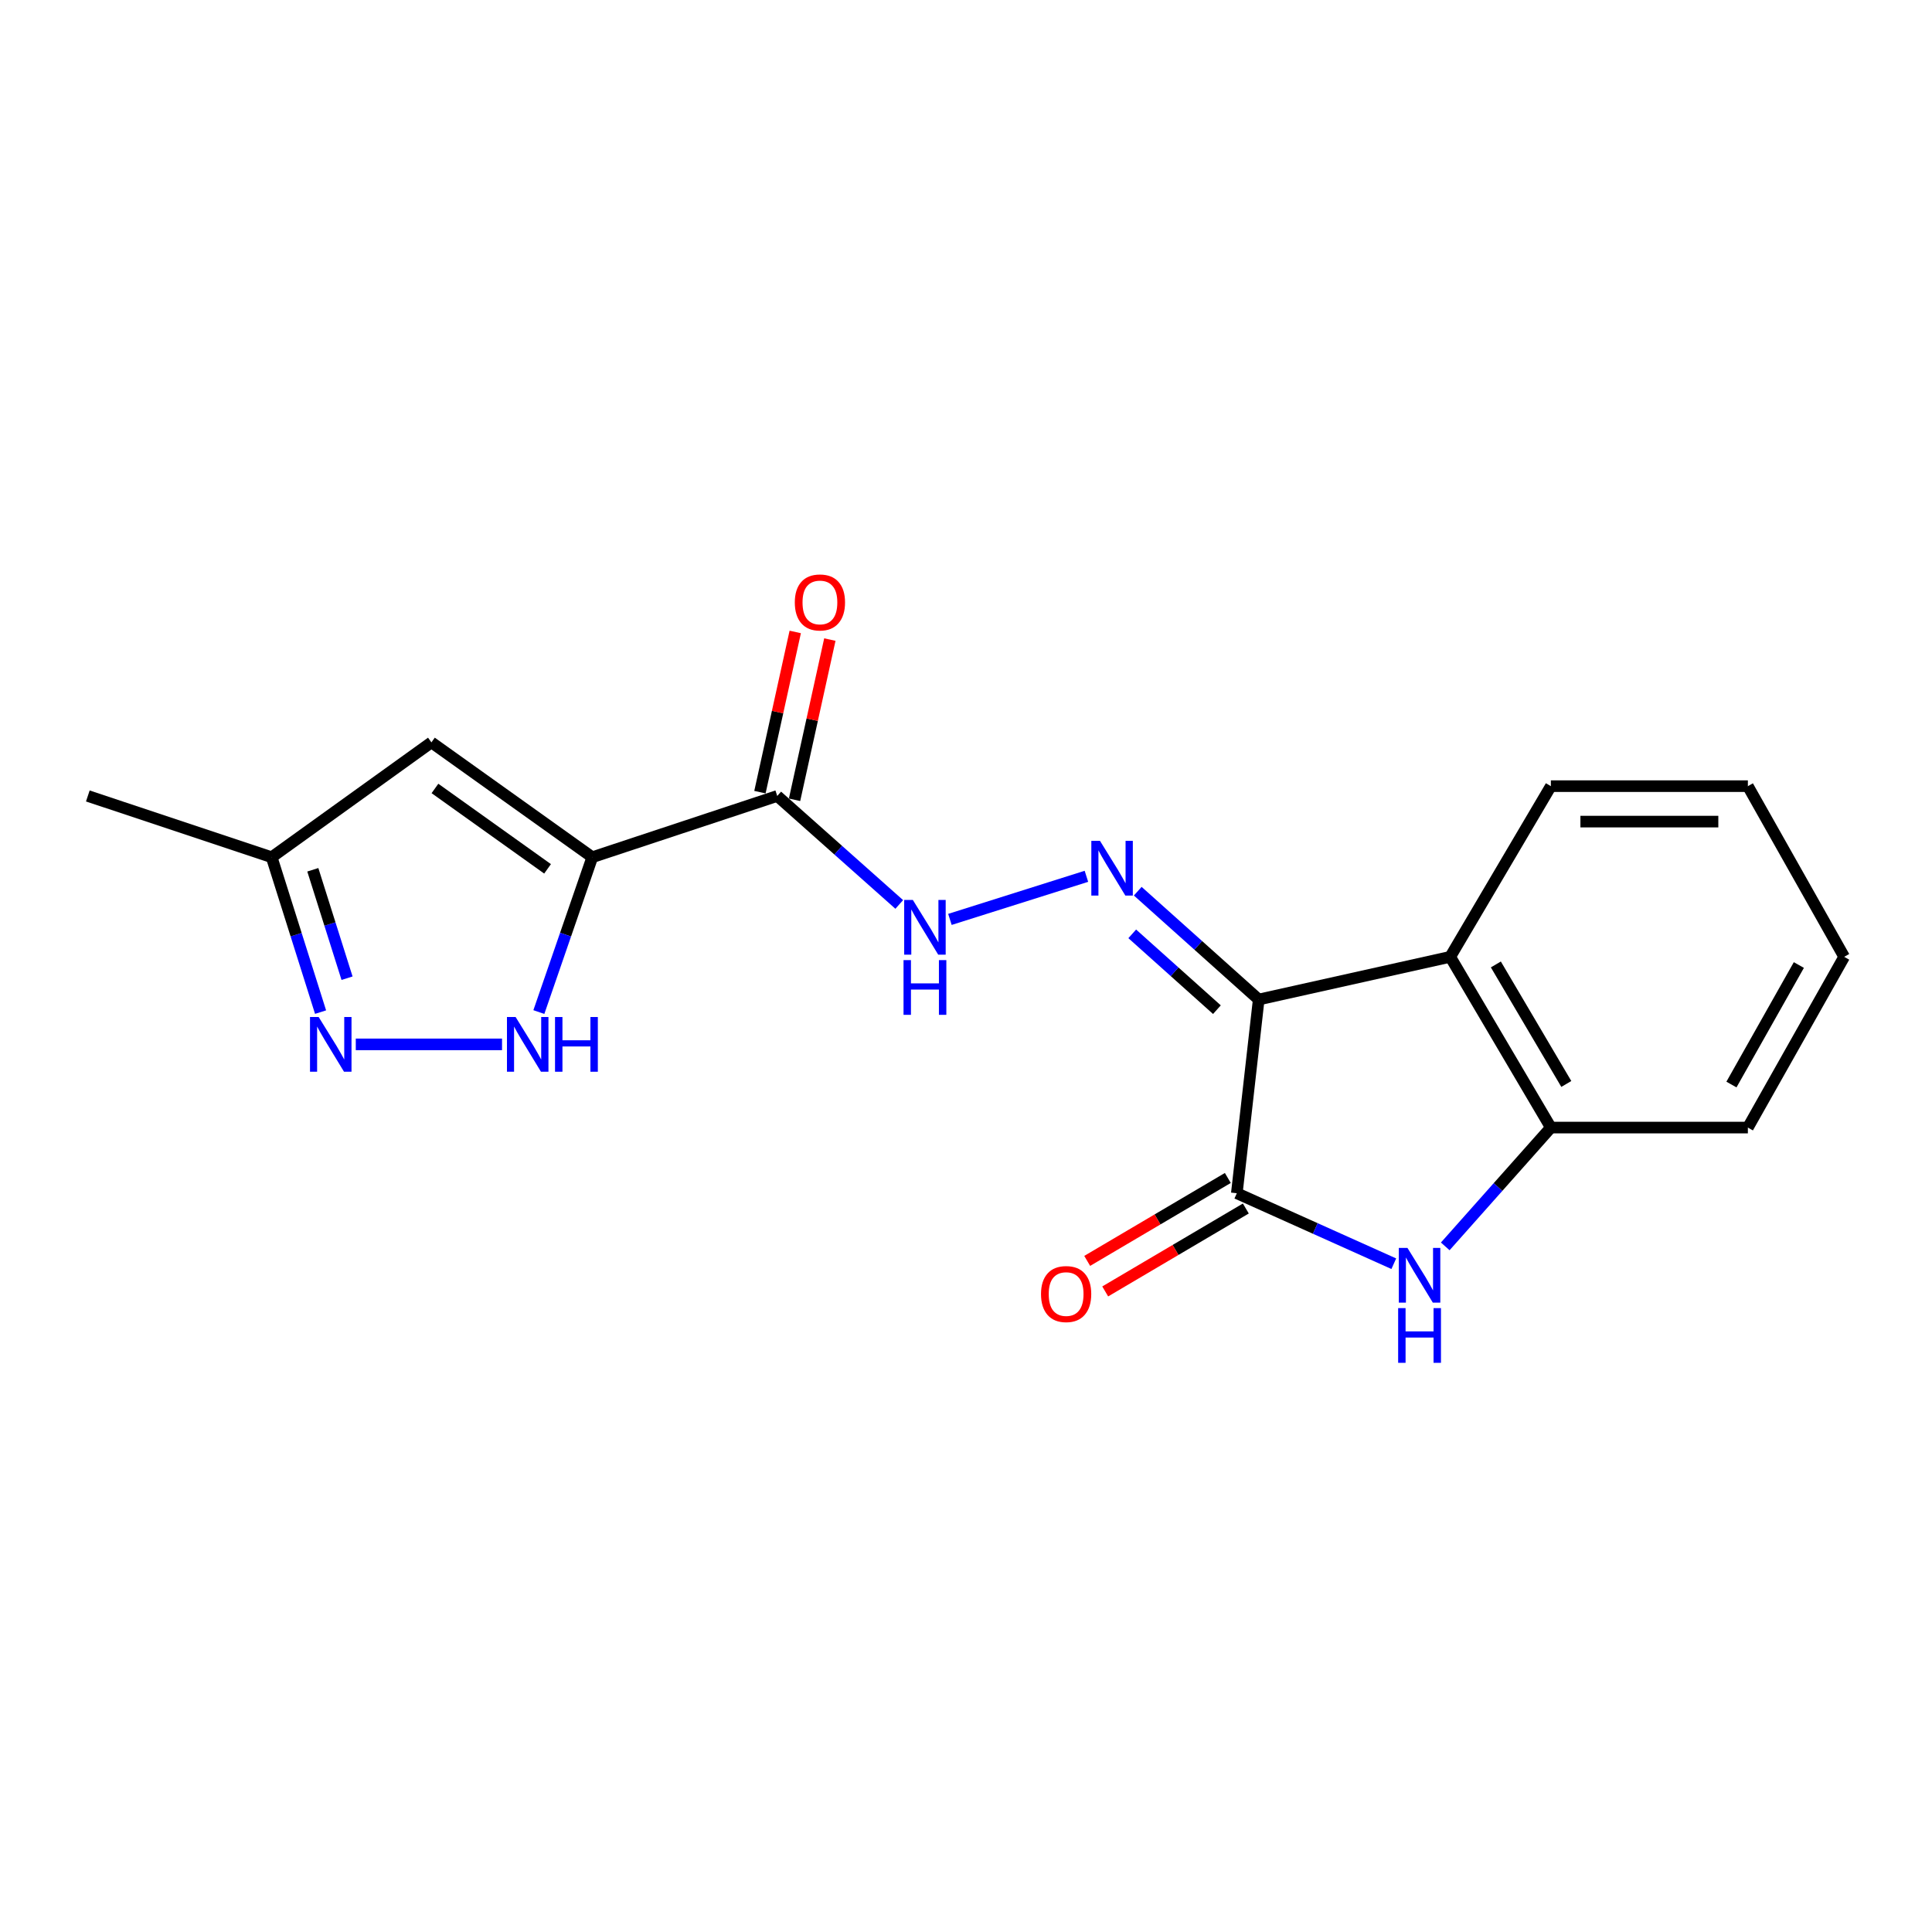 <?xml version='1.0' encoding='iso-8859-1'?>
<svg version='1.1' baseProfile='full'
              xmlns='http://www.w3.org/2000/svg'
                      xmlns:rdkit='http://www.rdkit.org/xml'
                      xmlns:xlink='http://www.w3.org/1999/xlink'
                  xml:space='preserve'
width='1000px' height='1000px' viewBox='0 0 1000 1000'>
<!-- END OF HEADER -->
<rect style='opacity:1.0;fill:#FFFFFF;stroke:none' width='1000' height='1000' x='0' y='0'> </rect>
<path class='bond-1' d='M 651.505,517.346 L 640.179,617.616' style='fill:none;fill-rule:evenodd;stroke:#000000;stroke-width:6px;stroke-linecap:butt;stroke-linejoin:miter;stroke-opacity:1' />
<path class='bond-3' d='M 651.505,517.346 L 620.201,489.313' style='fill:none;fill-rule:evenodd;stroke:#000000;stroke-width:6px;stroke-linecap:butt;stroke-linejoin:miter;stroke-opacity:1' />
<path class='bond-3' d='M 620.201,489.313 L 588.897,461.281' style='fill:none;fill-rule:evenodd;stroke:#0000FF;stroke-width:6px;stroke-linecap:butt;stroke-linejoin:miter;stroke-opacity:1' />
<path class='bond-3' d='M 629.873,522.606 L 607.96,502.983' style='fill:none;fill-rule:evenodd;stroke:#000000;stroke-width:6px;stroke-linecap:butt;stroke-linejoin:miter;stroke-opacity:1' />
<path class='bond-3' d='M 607.96,502.983 L 586.047,483.36' style='fill:none;fill-rule:evenodd;stroke:#0000FF;stroke-width:6px;stroke-linecap:butt;stroke-linejoin:miter;stroke-opacity:1' />
<path class='bond-4' d='M 651.505,517.346 L 750.633,495.256' style='fill:none;fill-rule:evenodd;stroke:#000000;stroke-width:6px;stroke-linecap:butt;stroke-linejoin:miter;stroke-opacity:1' />
<path class='bond-0' d='M 306.567,443.694 L 402.3,411.99' style='fill:none;fill-rule:evenodd;stroke:#000000;stroke-width:6px;stroke-linecap:butt;stroke-linejoin:miter;stroke-opacity:1' />
<path class='bond-5' d='M 306.567,443.694 L 292.738,483.77' style='fill:none;fill-rule:evenodd;stroke:#000000;stroke-width:6px;stroke-linecap:butt;stroke-linejoin:miter;stroke-opacity:1' />
<path class='bond-5' d='M 292.738,483.77 L 278.91,523.846' style='fill:none;fill-rule:evenodd;stroke:#0000FF;stroke-width:6px;stroke-linecap:butt;stroke-linejoin:miter;stroke-opacity:1' />
<path class='bond-7' d='M 306.567,443.694 L 223.301,384.252' style='fill:none;fill-rule:evenodd;stroke:#000000;stroke-width:6px;stroke-linecap:butt;stroke-linejoin:miter;stroke-opacity:1' />
<path class='bond-7' d='M 283.415,449.712 L 225.13,408.103' style='fill:none;fill-rule:evenodd;stroke:#000000;stroke-width:6px;stroke-linecap:butt;stroke-linejoin:miter;stroke-opacity:1' />
<path class='bond-2' d='M 640.179,617.616 L 680.804,635.857' style='fill:none;fill-rule:evenodd;stroke:#000000;stroke-width:6px;stroke-linecap:butt;stroke-linejoin:miter;stroke-opacity:1' />
<path class='bond-2' d='M 680.804,635.857 L 721.428,654.098' style='fill:none;fill-rule:evenodd;stroke:#0000FF;stroke-width:6px;stroke-linecap:butt;stroke-linejoin:miter;stroke-opacity:1' />
<path class='bond-12' d='M 635.519,609.713 L 599.125,631.175' style='fill:none;fill-rule:evenodd;stroke:#000000;stroke-width:6px;stroke-linecap:butt;stroke-linejoin:miter;stroke-opacity:1' />
<path class='bond-12' d='M 599.125,631.175 L 562.731,652.636' style='fill:none;fill-rule:evenodd;stroke:#FF0000;stroke-width:6px;stroke-linecap:butt;stroke-linejoin:miter;stroke-opacity:1' />
<path class='bond-12' d='M 644.84,625.519 L 608.446,646.98' style='fill:none;fill-rule:evenodd;stroke:#000000;stroke-width:6px;stroke-linecap:butt;stroke-linejoin:miter;stroke-opacity:1' />
<path class='bond-12' d='M 608.446,646.98 L 572.052,668.442' style='fill:none;fill-rule:evenodd;stroke:#FF0000;stroke-width:6px;stroke-linecap:butt;stroke-linejoin:miter;stroke-opacity:1' />
<path class='bond-19' d='M 748.058,645.125 L 775.391,614.377' style='fill:none;fill-rule:evenodd;stroke:#0000FF;stroke-width:6px;stroke-linecap:butt;stroke-linejoin:miter;stroke-opacity:1' />
<path class='bond-19' d='M 775.391,614.377 L 802.724,583.628' style='fill:none;fill-rule:evenodd;stroke:#000000;stroke-width:6px;stroke-linecap:butt;stroke-linejoin:miter;stroke-opacity:1' />
<path class='bond-10' d='M 562.33,453.575 L 491.677,475.882' style='fill:none;fill-rule:evenodd;stroke:#0000FF;stroke-width:6px;stroke-linecap:butt;stroke-linejoin:miter;stroke-opacity:1' />
<path class='bond-9' d='M 750.633,495.256 L 802.724,583.628' style='fill:none;fill-rule:evenodd;stroke:#000000;stroke-width:6px;stroke-linecap:butt;stroke-linejoin:miter;stroke-opacity:1' />
<path class='bond-9' d='M 774.254,499.194 L 810.718,561.055' style='fill:none;fill-rule:evenodd;stroke:#000000;stroke-width:6px;stroke-linecap:butt;stroke-linejoin:miter;stroke-opacity:1' />
<path class='bond-14' d='M 750.633,495.256 L 802.724,406.913' style='fill:none;fill-rule:evenodd;stroke:#000000;stroke-width:6px;stroke-linecap:butt;stroke-linejoin:miter;stroke-opacity:1' />
<path class='bond-8' d='M 259.852,540.568 L 184.155,540.568' style='fill:none;fill-rule:evenodd;stroke:#0000FF;stroke-width:6px;stroke-linecap:butt;stroke-linejoin:miter;stroke-opacity:1' />
<path class='bond-6' d='M 402.3,411.99 L 433.874,440.065' style='fill:none;fill-rule:evenodd;stroke:#000000;stroke-width:6px;stroke-linecap:butt;stroke-linejoin:miter;stroke-opacity:1' />
<path class='bond-6' d='M 433.874,440.065 L 465.448,468.141' style='fill:none;fill-rule:evenodd;stroke:#0000FF;stroke-width:6px;stroke-linecap:butt;stroke-linejoin:miter;stroke-opacity:1' />
<path class='bond-13' d='M 411.259,413.964 L 420.396,372.503' style='fill:none;fill-rule:evenodd;stroke:#000000;stroke-width:6px;stroke-linecap:butt;stroke-linejoin:miter;stroke-opacity:1' />
<path class='bond-13' d='M 420.396,372.503 L 429.532,331.042' style='fill:none;fill-rule:evenodd;stroke:#FF0000;stroke-width:6px;stroke-linecap:butt;stroke-linejoin:miter;stroke-opacity:1' />
<path class='bond-13' d='M 393.34,410.016 L 402.476,368.554' style='fill:none;fill-rule:evenodd;stroke:#000000;stroke-width:6px;stroke-linecap:butt;stroke-linejoin:miter;stroke-opacity:1' />
<path class='bond-13' d='M 402.476,368.554 L 411.612,327.093' style='fill:none;fill-rule:evenodd;stroke:#FF0000;stroke-width:6px;stroke-linecap:butt;stroke-linejoin:miter;stroke-opacity:1' />
<path class='bond-11' d='M 223.301,384.252 L 140.617,443.694' style='fill:none;fill-rule:evenodd;stroke:#000000;stroke-width:6px;stroke-linecap:butt;stroke-linejoin:miter;stroke-opacity:1' />
<path class='bond-21' d='M 165.927,523.869 L 153.272,483.781' style='fill:none;fill-rule:evenodd;stroke:#0000FF;stroke-width:6px;stroke-linecap:butt;stroke-linejoin:miter;stroke-opacity:1' />
<path class='bond-21' d='M 153.272,483.781 L 140.617,443.694' style='fill:none;fill-rule:evenodd;stroke:#000000;stroke-width:6px;stroke-linecap:butt;stroke-linejoin:miter;stroke-opacity:1' />
<path class='bond-21' d='M 179.629,506.319 L 170.77,478.257' style='fill:none;fill-rule:evenodd;stroke:#0000FF;stroke-width:6px;stroke-linecap:butt;stroke-linejoin:miter;stroke-opacity:1' />
<path class='bond-21' d='M 170.77,478.257 L 161.911,450.196' style='fill:none;fill-rule:evenodd;stroke:#000000;stroke-width:6px;stroke-linecap:butt;stroke-linejoin:miter;stroke-opacity:1' />
<path class='bond-15' d='M 802.724,583.628 L 904.696,583.628' style='fill:none;fill-rule:evenodd;stroke:#000000;stroke-width:6px;stroke-linecap:butt;stroke-linejoin:miter;stroke-opacity:1' />
<path class='bond-16' d='M 140.617,443.694 L 45.455,411.99' style='fill:none;fill-rule:evenodd;stroke:#000000;stroke-width:6px;stroke-linecap:butt;stroke-linejoin:miter;stroke-opacity:1' />
<path class='bond-17' d='M 802.724,406.913 L 904.696,406.913' style='fill:none;fill-rule:evenodd;stroke:#000000;stroke-width:6px;stroke-linecap:butt;stroke-linejoin:miter;stroke-opacity:1' />
<path class='bond-17' d='M 818.02,425.263 L 889.4,425.263' style='fill:none;fill-rule:evenodd;stroke:#000000;stroke-width:6px;stroke-linecap:butt;stroke-linejoin:miter;stroke-opacity:1' />
<path class='bond-20' d='M 904.696,583.628 L 954.545,495.256' style='fill:none;fill-rule:evenodd;stroke:#000000;stroke-width:6px;stroke-linecap:butt;stroke-linejoin:miter;stroke-opacity:1' />
<path class='bond-20' d='M 896.192,561.357 L 931.086,499.496' style='fill:none;fill-rule:evenodd;stroke:#000000;stroke-width:6px;stroke-linecap:butt;stroke-linejoin:miter;stroke-opacity:1' />
<path class='bond-18' d='M 904.696,406.913 L 954.545,495.256' style='fill:none;fill-rule:evenodd;stroke:#000000;stroke-width:6px;stroke-linecap:butt;stroke-linejoin:miter;stroke-opacity:1' />
<path  class='atom-3' d='M 728.5 645.924
L 737.78 660.924
Q 738.7 662.404, 740.18 665.084
Q 741.66 667.764, 741.74 667.924
L 741.74 645.924
L 745.5 645.924
L 745.5 674.244
L 741.62 674.244
L 731.66 657.844
Q 730.5 655.924, 729.26 653.724
Q 728.06 651.524, 727.7 650.844
L 727.7 674.244
L 724.02 674.244
L 724.02 645.924
L 728.5 645.924
' fill='#0000FF'/>
<path  class='atom-3' d='M 723.68 677.076
L 727.52 677.076
L 727.52 689.116
L 742 689.116
L 742 677.076
L 745.84 677.076
L 745.84 705.396
L 742 705.396
L 742 692.316
L 727.52 692.316
L 727.52 705.396
L 723.68 705.396
L 723.68 677.076
' fill='#0000FF'/>
<path  class='atom-4' d='M 569.35 435.222
L 578.63 450.222
Q 579.55 451.702, 581.03 454.382
Q 582.51 457.062, 582.59 457.222
L 582.59 435.222
L 586.35 435.222
L 586.35 463.542
L 582.47 463.542
L 572.51 447.142
Q 571.35 445.222, 570.11 443.022
Q 568.91 440.822, 568.55 440.142
L 568.55 463.542
L 564.87 463.542
L 564.87 435.222
L 569.35 435.222
' fill='#0000FF'/>
<path  class='atom-6' d='M 266.88 526.408
L 276.16 541.408
Q 277.08 542.888, 278.56 545.568
Q 280.04 548.248, 280.12 548.408
L 280.12 526.408
L 283.88 526.408
L 283.88 554.728
L 280 554.728
L 270.04 538.328
Q 268.88 536.408, 267.64 534.208
Q 266.44 532.008, 266.08 531.328
L 266.08 554.728
L 262.4 554.728
L 262.4 526.408
L 266.88 526.408
' fill='#0000FF'/>
<path  class='atom-6' d='M 287.28 526.408
L 291.12 526.408
L 291.12 538.448
L 305.6 538.448
L 305.6 526.408
L 309.44 526.408
L 309.44 554.728
L 305.6 554.728
L 305.6 541.648
L 291.12 541.648
L 291.12 554.728
L 287.28 554.728
L 287.28 526.408
' fill='#0000FF'/>
<path  class='atom-9' d='M 164.939 526.408
L 174.219 541.408
Q 175.139 542.888, 176.619 545.568
Q 178.099 548.248, 178.179 548.408
L 178.179 526.408
L 181.939 526.408
L 181.939 554.728
L 178.059 554.728
L 168.099 538.328
Q 166.939 536.408, 165.699 534.208
Q 164.499 532.008, 164.139 531.328
L 164.139 554.728
L 160.459 554.728
L 160.459 526.408
L 164.939 526.408
' fill='#0000FF'/>
<path  class='atom-11' d='M 472.485 465.804
L 481.765 480.804
Q 482.685 482.284, 484.165 484.964
Q 485.645 487.644, 485.725 487.804
L 485.725 465.804
L 489.485 465.804
L 489.485 494.124
L 485.605 494.124
L 475.645 477.724
Q 474.485 475.804, 473.245 473.604
Q 472.045 471.404, 471.685 470.724
L 471.685 494.124
L 468.005 494.124
L 468.005 465.804
L 472.485 465.804
' fill='#0000FF'/>
<path  class='atom-11' d='M 467.665 496.956
L 471.505 496.956
L 471.505 508.996
L 485.985 508.996
L 485.985 496.956
L 489.825 496.956
L 489.825 525.276
L 485.985 525.276
L 485.985 512.196
L 471.505 512.196
L 471.505 525.276
L 467.665 525.276
L 467.665 496.956
' fill='#0000FF'/>
<path  class='atom-13' d='M 538.827 669.798
Q 538.827 662.998, 542.187 659.198
Q 545.547 655.398, 551.827 655.398
Q 558.107 655.398, 561.467 659.198
Q 564.827 662.998, 564.827 669.798
Q 564.827 676.678, 561.427 680.598
Q 558.027 684.478, 551.827 684.478
Q 545.587 684.478, 542.187 680.598
Q 538.827 676.718, 538.827 669.798
M 551.827 681.278
Q 556.147 681.278, 558.467 678.398
Q 560.827 675.478, 560.827 669.798
Q 560.827 664.238, 558.467 661.438
Q 556.147 658.598, 551.827 658.598
Q 547.507 658.598, 545.147 661.398
Q 542.827 664.198, 542.827 669.798
Q 542.827 675.518, 545.147 678.398
Q 547.507 681.278, 551.827 681.278
' fill='#FF0000'/>
<path  class='atom-14' d='M 411.39 311.821
Q 411.39 305.021, 414.75 301.221
Q 418.11 297.421, 424.39 297.421
Q 430.67 297.421, 434.03 301.221
Q 437.39 305.021, 437.39 311.821
Q 437.39 318.701, 433.99 322.621
Q 430.59 326.501, 424.39 326.501
Q 418.15 326.501, 414.75 322.621
Q 411.39 318.741, 411.39 311.821
M 424.39 323.301
Q 428.71 323.301, 431.03 320.421
Q 433.39 317.501, 433.39 311.821
Q 433.39 306.261, 431.03 303.461
Q 428.71 300.621, 424.39 300.621
Q 420.07 300.621, 417.71 303.421
Q 415.39 306.221, 415.39 311.821
Q 415.39 317.541, 417.71 320.421
Q 420.07 323.301, 424.39 323.301
' fill='#FF0000'/>
</svg>
